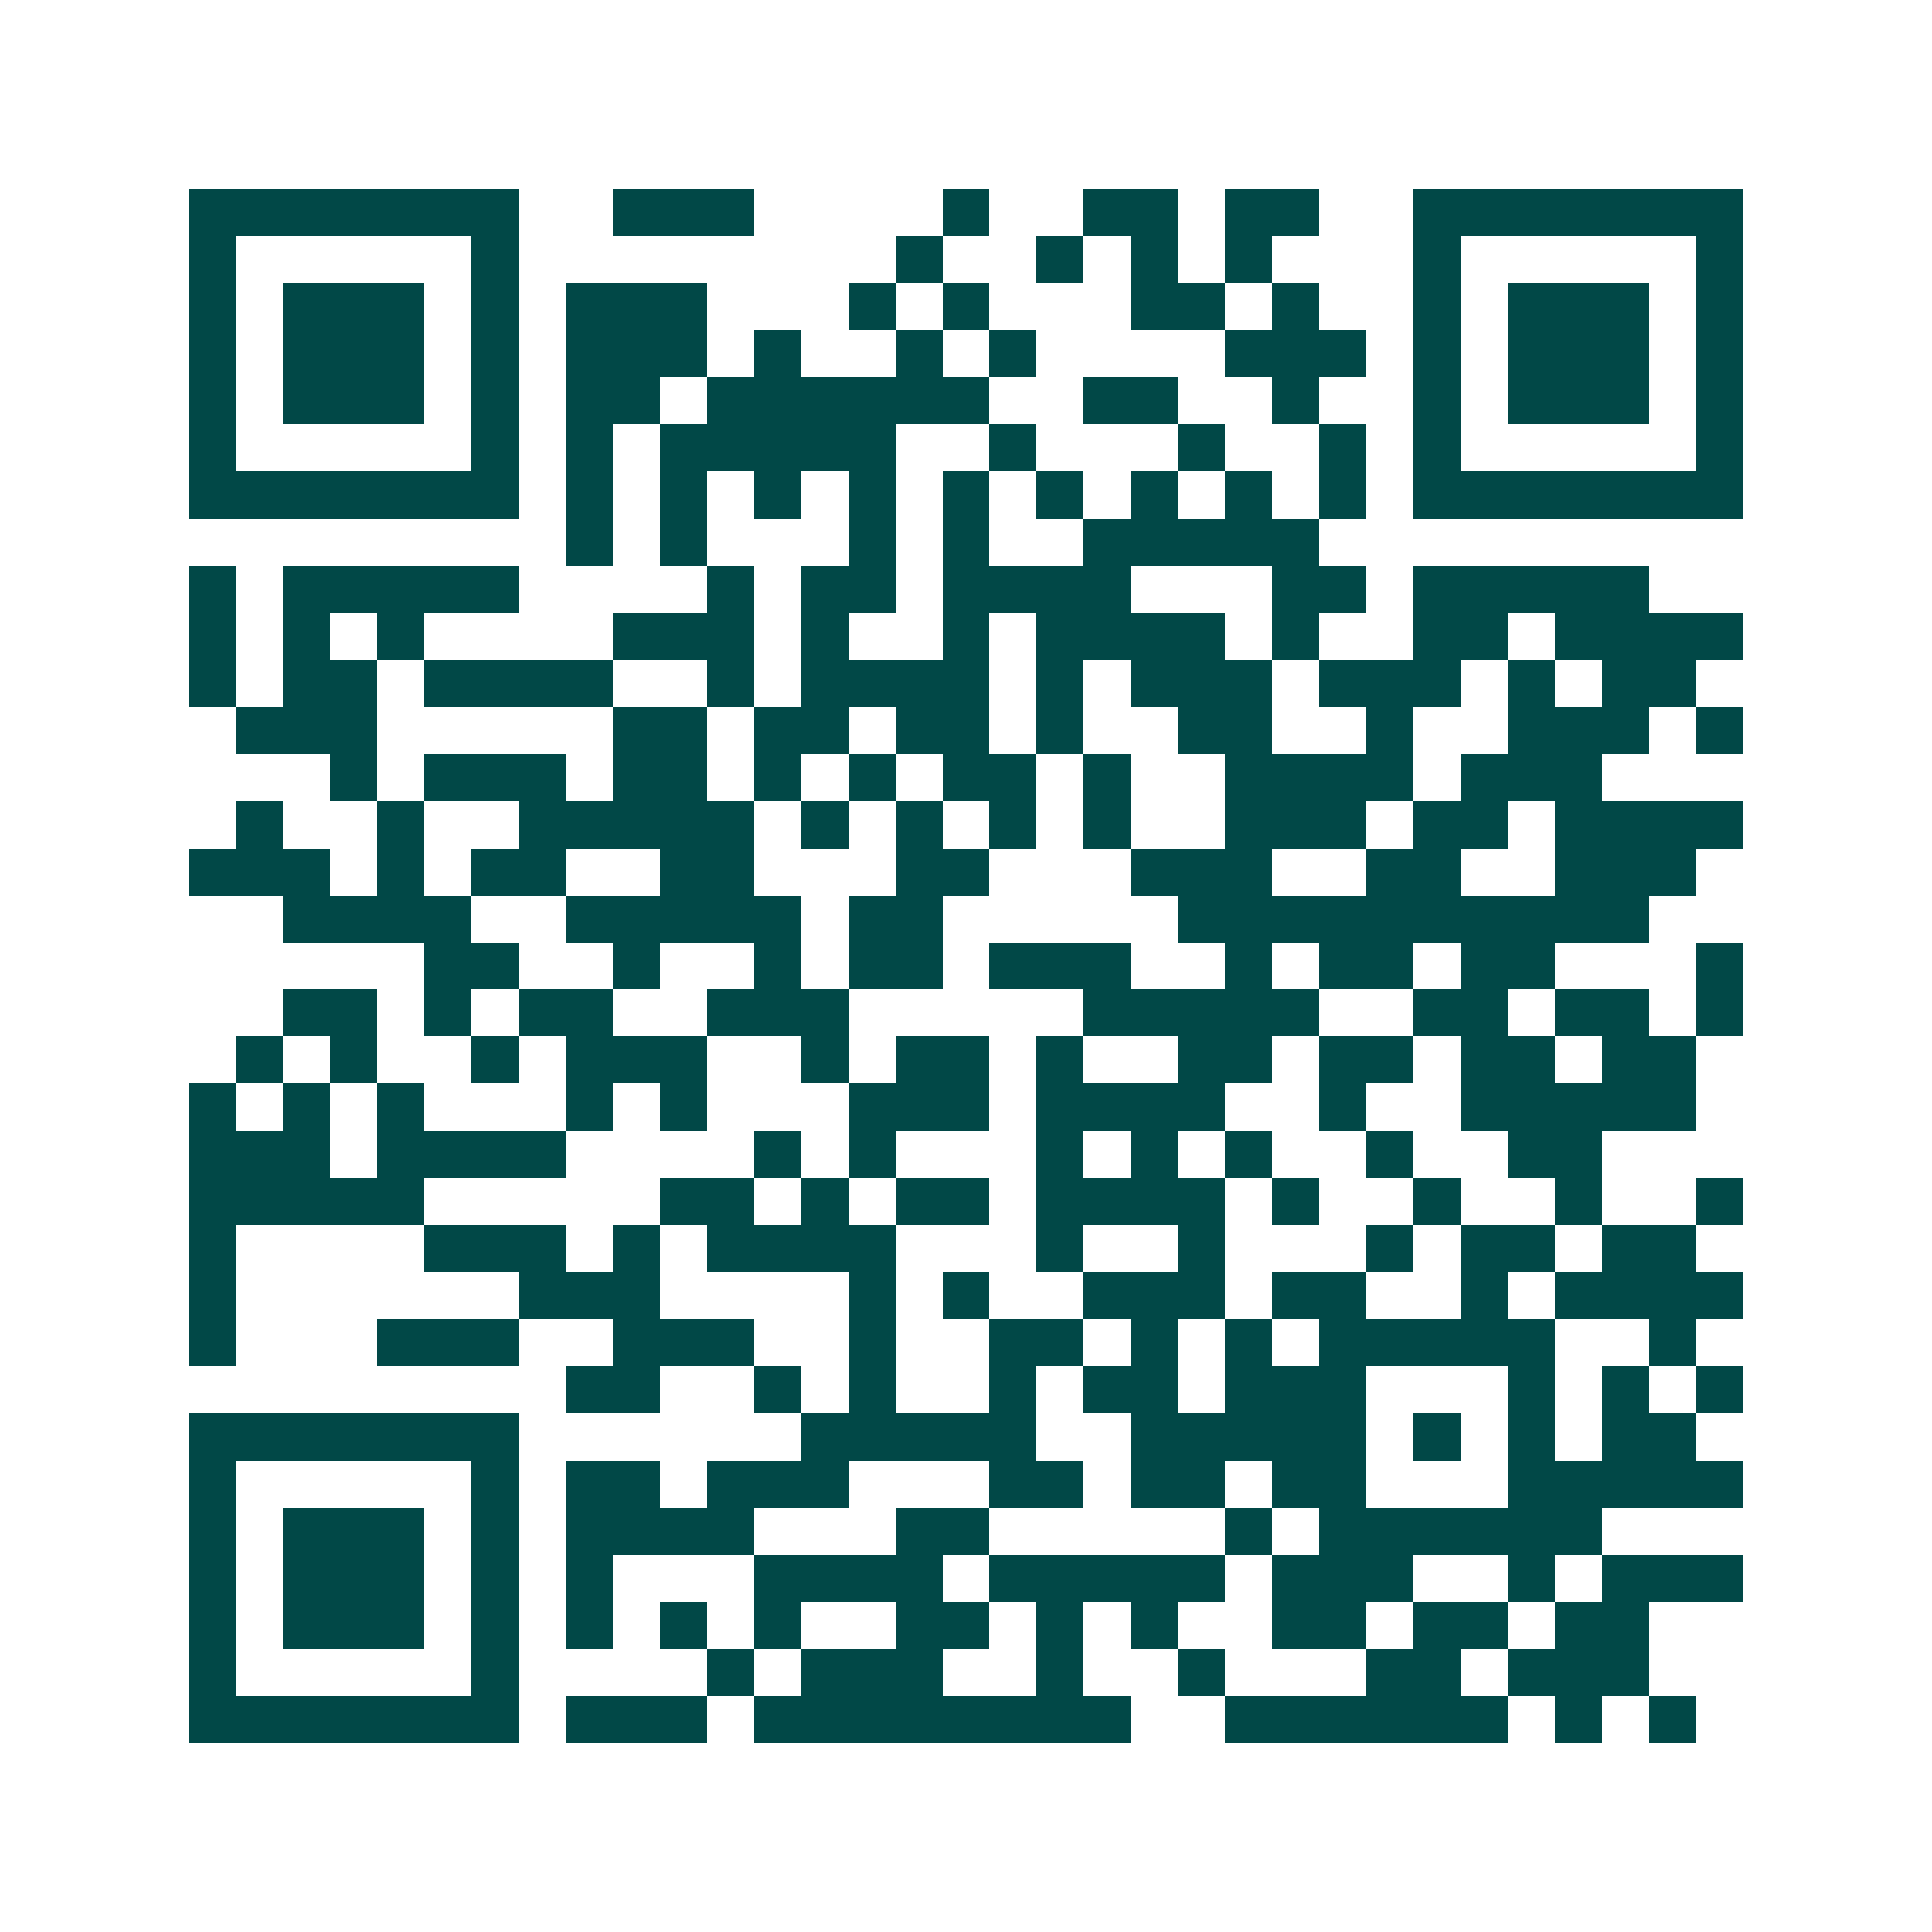 <svg xmlns="http://www.w3.org/2000/svg" width="200" height="200" viewBox="0 0 41 41" shape-rendering="crispEdges"><path fill="#ffffff" d="M0 0h41v41H0z"/><path stroke="#014847" d="M4 4.5h7m2 0h3m4 0h1m2 0h2m1 0h2m2 0h7M4 5.5h1m5 0h1m8 0h1m2 0h1m1 0h1m1 0h1m3 0h1m5 0h1M4 6.5h1m1 0h3m1 0h1m1 0h3m3 0h1m1 0h1m3 0h2m1 0h1m2 0h1m1 0h3m1 0h1M4 7.5h1m1 0h3m1 0h1m1 0h3m1 0h1m2 0h1m1 0h1m4 0h3m1 0h1m1 0h3m1 0h1M4 8.5h1m1 0h3m1 0h1m1 0h2m1 0h6m2 0h2m2 0h1m2 0h1m1 0h3m1 0h1M4 9.5h1m5 0h1m1 0h1m1 0h5m2 0h1m3 0h1m2 0h1m1 0h1m5 0h1M4 10.5h7m1 0h1m1 0h1m1 0h1m1 0h1m1 0h1m1 0h1m1 0h1m1 0h1m1 0h1m1 0h7M12 11.5h1m1 0h1m3 0h1m1 0h1m2 0h5M4 12.5h1m1 0h5m4 0h1m1 0h2m1 0h4m3 0h2m1 0h5M4 13.5h1m1 0h1m1 0h1m4 0h3m1 0h1m2 0h1m1 0h4m1 0h1m2 0h2m1 0h4M4 14.5h1m1 0h2m1 0h4m2 0h1m1 0h4m1 0h1m1 0h3m1 0h3m1 0h1m1 0h2M5 15.5h3m5 0h2m1 0h2m1 0h2m1 0h1m2 0h2m2 0h1m2 0h3m1 0h1M7 16.5h1m1 0h3m1 0h2m1 0h1m1 0h1m1 0h2m1 0h1m2 0h4m1 0h3M5 17.5h1m2 0h1m2 0h5m1 0h1m1 0h1m1 0h1m1 0h1m2 0h3m1 0h2m1 0h4M4 18.5h3m1 0h1m1 0h2m2 0h2m3 0h2m3 0h3m2 0h2m2 0h3M6 19.5h4m2 0h5m1 0h2m5 0h10M9 20.5h2m2 0h1m2 0h1m1 0h2m1 0h3m2 0h1m1 0h2m1 0h2m3 0h1M6 21.5h2m1 0h1m1 0h2m2 0h3m5 0h5m2 0h2m1 0h2m1 0h1M5 22.5h1m1 0h1m2 0h1m1 0h3m2 0h1m1 0h2m1 0h1m2 0h2m1 0h2m1 0h2m1 0h2M4 23.5h1m1 0h1m1 0h1m3 0h1m1 0h1m3 0h3m1 0h4m2 0h1m2 0h5M4 24.5h3m1 0h4m4 0h1m1 0h1m3 0h1m1 0h1m1 0h1m2 0h1m2 0h2M4 25.5h5m5 0h2m1 0h1m1 0h2m1 0h4m1 0h1m2 0h1m2 0h1m2 0h1M4 26.5h1m4 0h3m1 0h1m1 0h4m3 0h1m2 0h1m3 0h1m1 0h2m1 0h2M4 27.5h1m6 0h3m4 0h1m1 0h1m2 0h3m1 0h2m2 0h1m1 0h4M4 28.5h1m3 0h3m2 0h3m2 0h1m2 0h2m1 0h1m1 0h1m1 0h5m2 0h1M12 29.5h2m2 0h1m1 0h1m2 0h1m1 0h2m1 0h3m3 0h1m1 0h1m1 0h1M4 30.5h7m6 0h5m2 0h5m1 0h1m1 0h1m1 0h2M4 31.5h1m5 0h1m1 0h2m1 0h3m3 0h2m1 0h2m1 0h2m3 0h5M4 32.5h1m1 0h3m1 0h1m1 0h4m3 0h2m5 0h1m1 0h6M4 33.5h1m1 0h3m1 0h1m1 0h1m3 0h4m1 0h5m1 0h3m2 0h1m1 0h3M4 34.5h1m1 0h3m1 0h1m1 0h1m1 0h1m1 0h1m2 0h2m1 0h1m1 0h1m2 0h2m1 0h2m1 0h2M4 35.5h1m5 0h1m4 0h1m1 0h3m2 0h1m2 0h1m3 0h2m1 0h3M4 36.5h7m1 0h3m1 0h8m2 0h6m1 0h1m1 0h1"/></svg>
